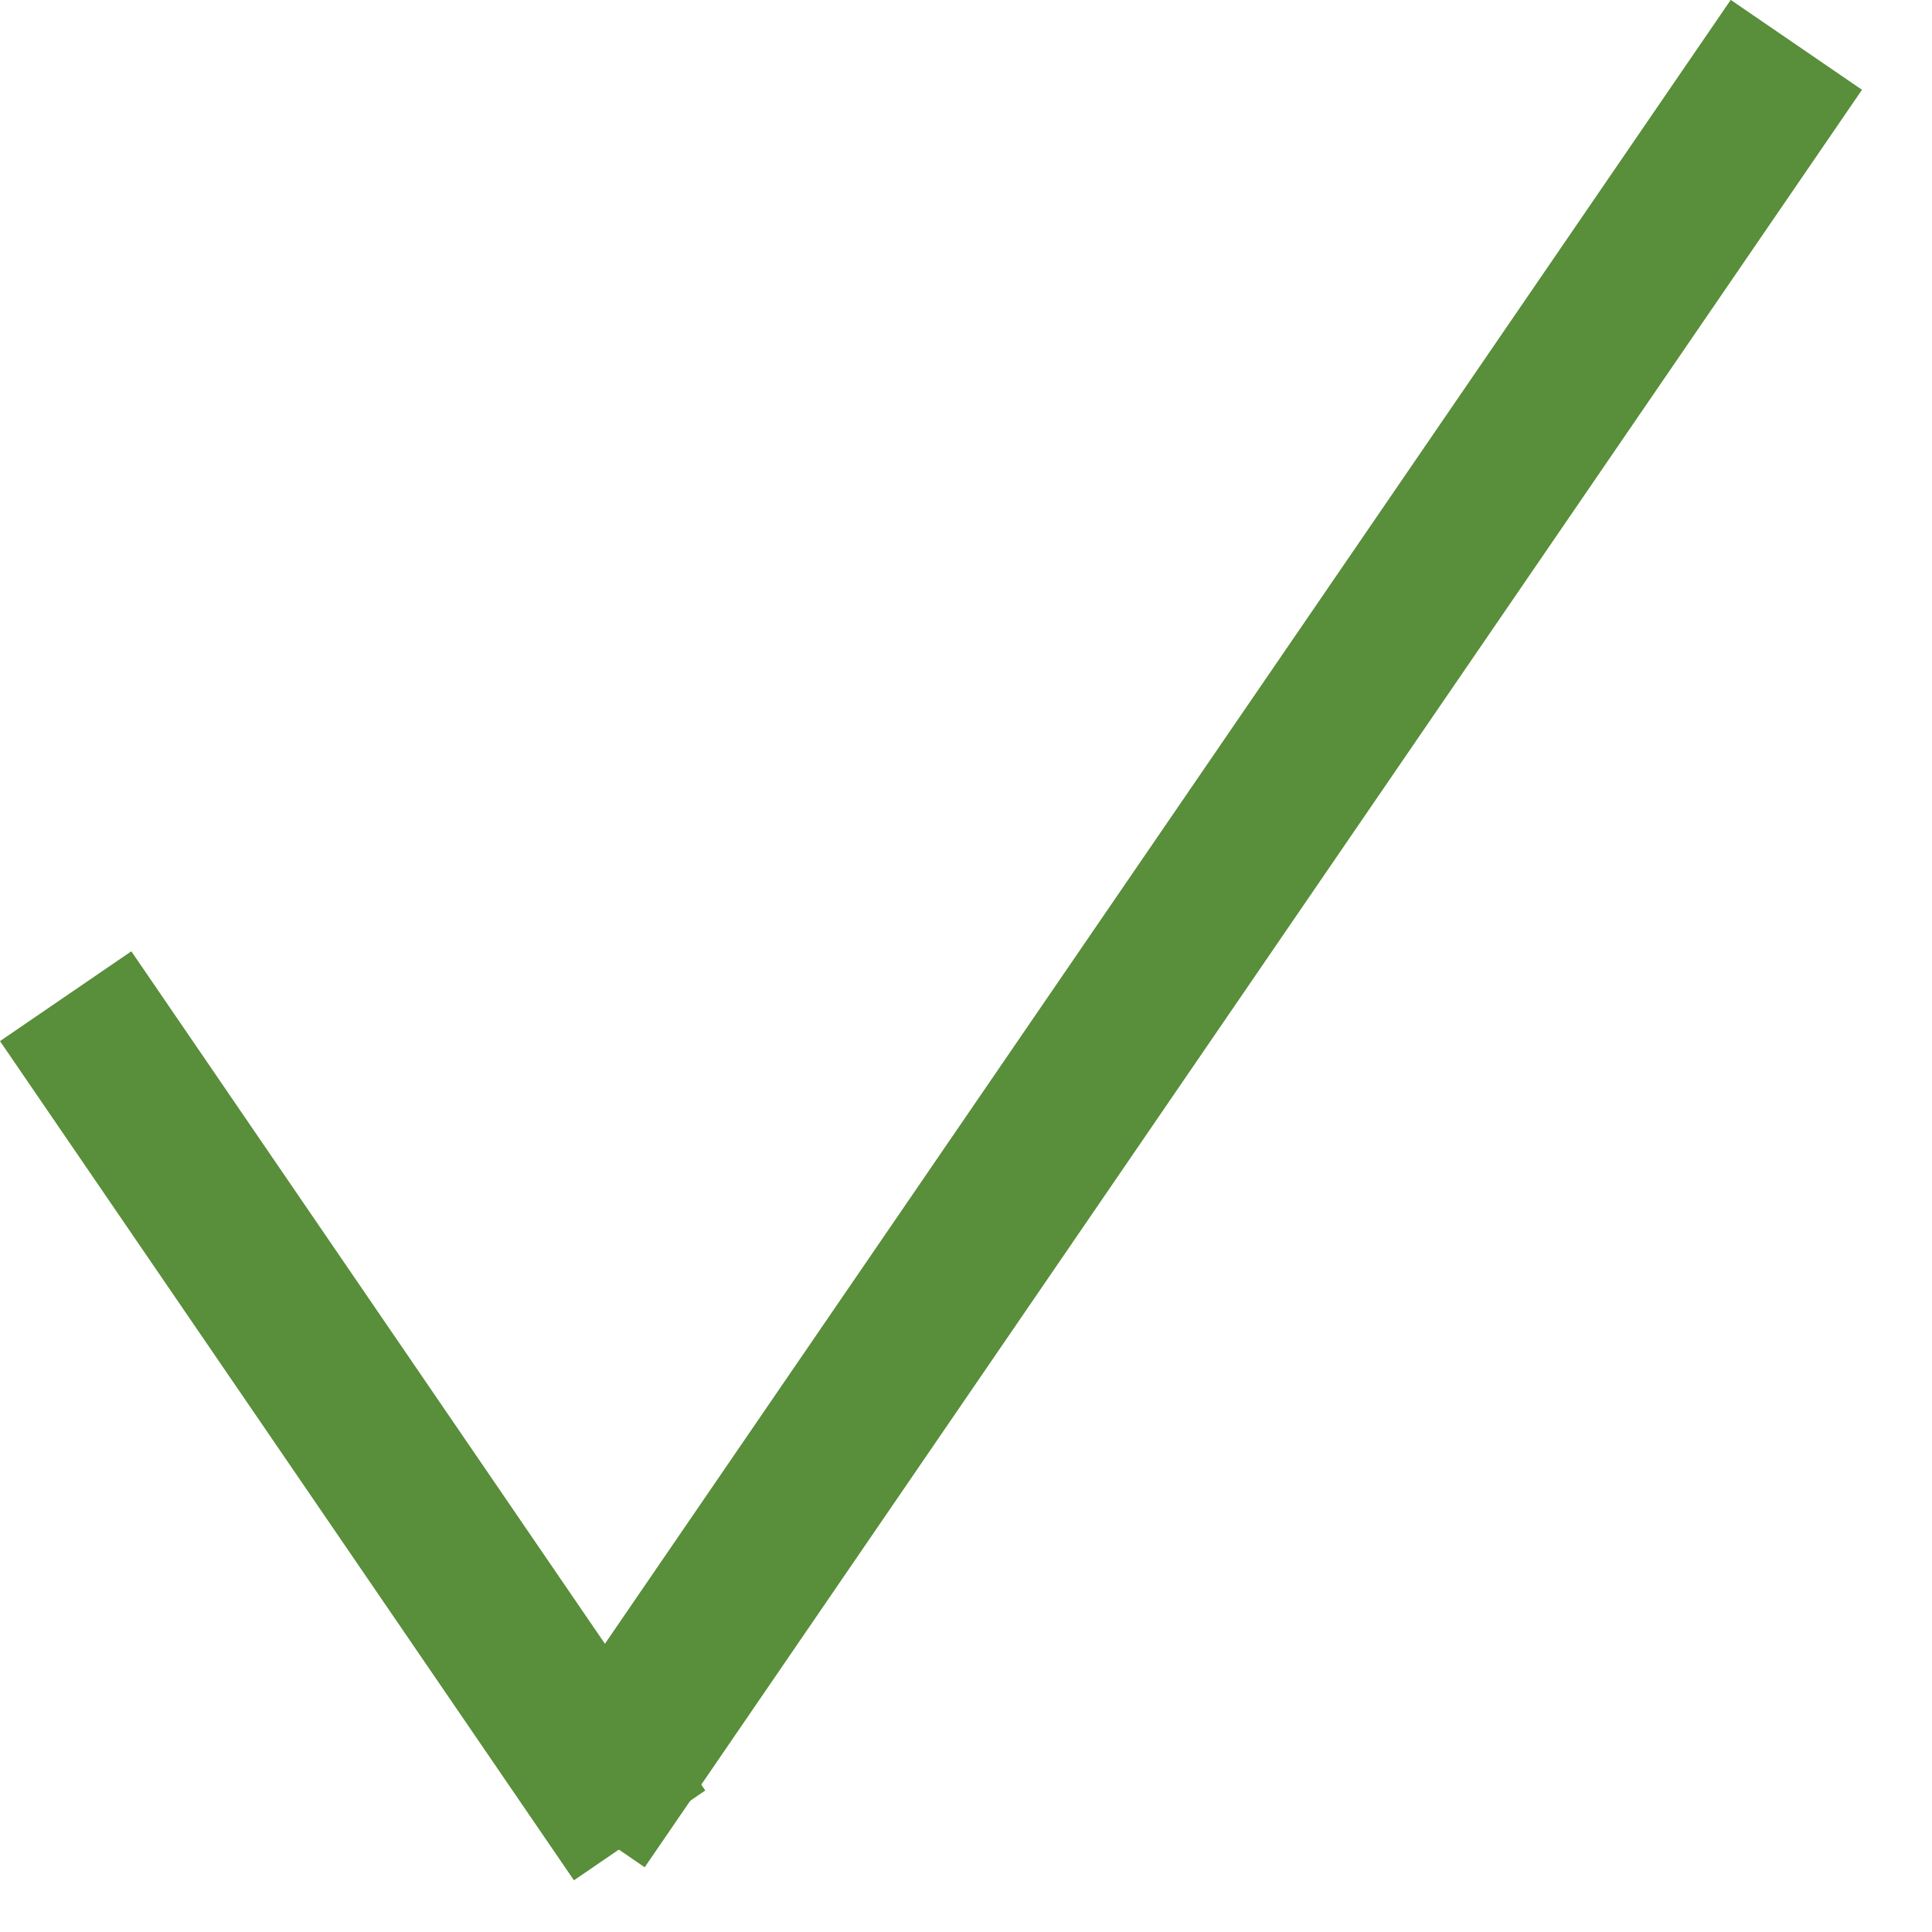 <svg width="17" height="17" viewBox="0 0 17 17" fill="none" xmlns="http://www.w3.org/2000/svg">
<rect x="0.139" y="-0.026" width="1.2" height="18.758" transform="matrix(-0.825 -0.565 -0.565 0.825 16.345 0.916)" fill="#598E3A" stroke="#598E3A" stroke-width="0.2"/>
<rect x="0.139" y="9.187" width="1.2" height="8.746" transform="rotate(-34.369 0.139 9.187)" fill="#598E3A" stroke="#598E3A" stroke-width="0.2"/>
</svg>
